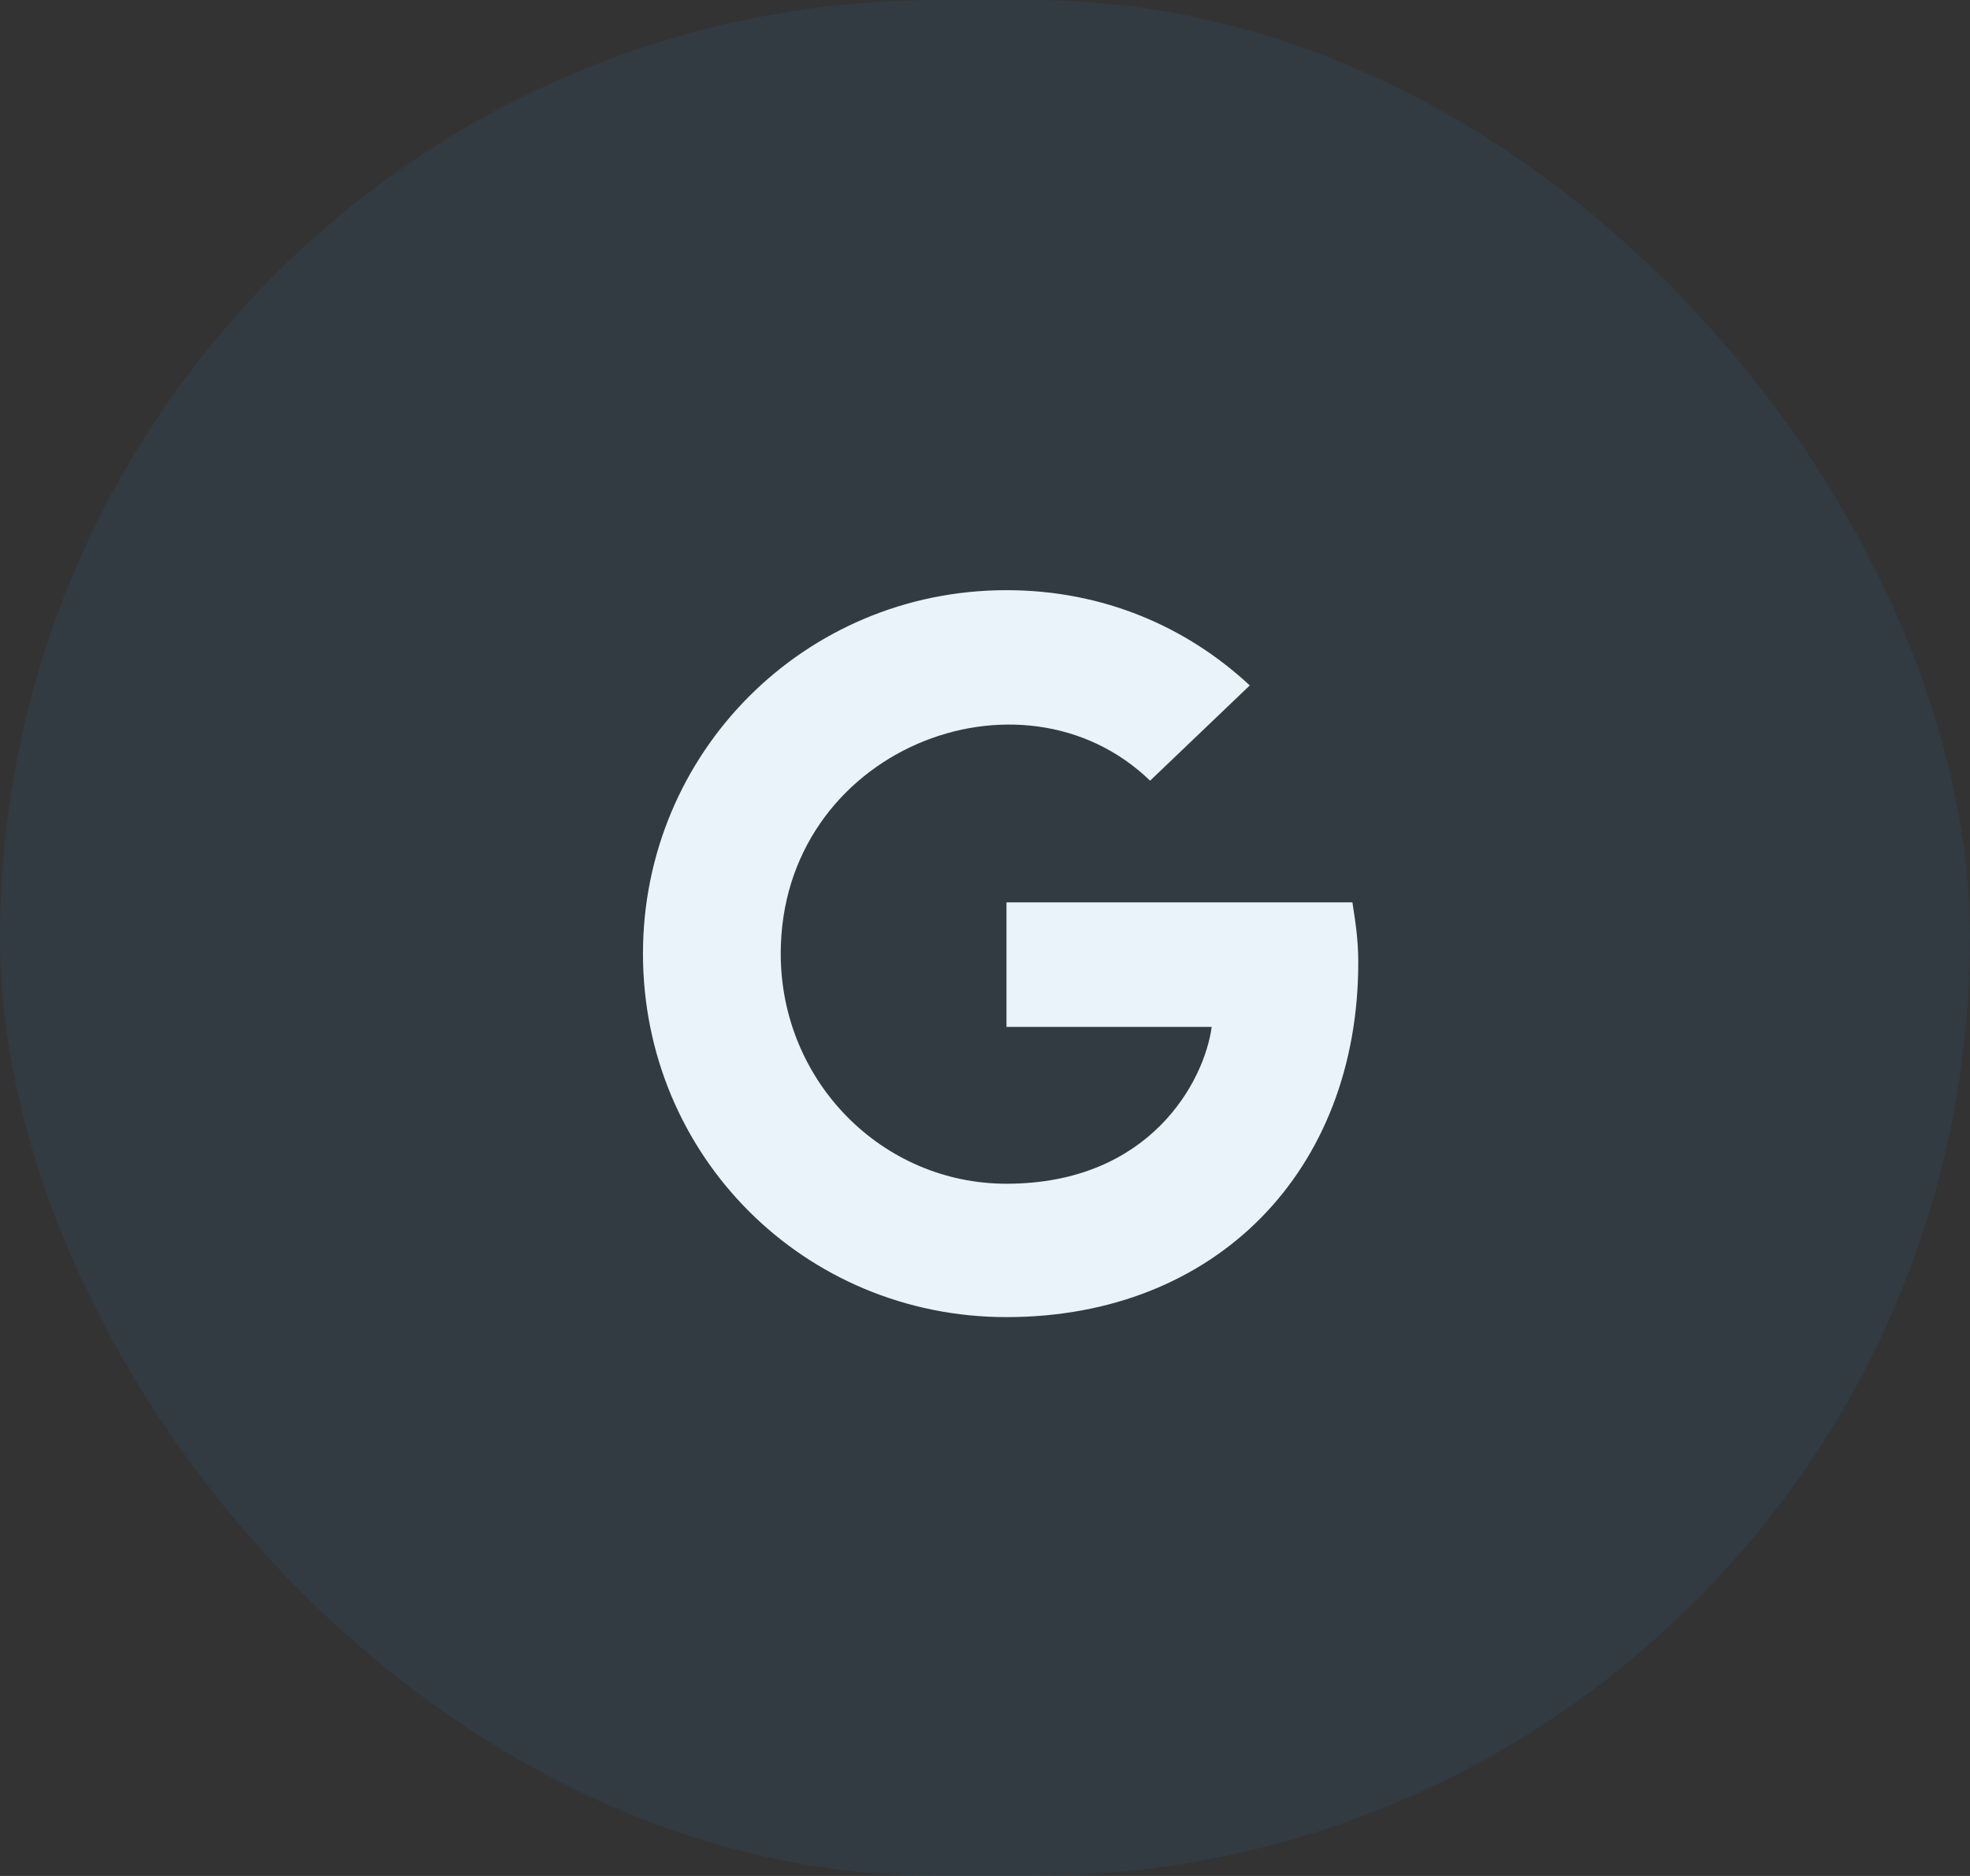 <svg width="42" height="40" viewBox="0 0 42 40" fill="none" xmlns="http://www.w3.org/2000/svg">
<rect x="0" y="0" width="42" height="40" fill="#333333" stroke="none"/>
<path d="M28.958 20.521C28.958 20.021 28.895 19.646 28.833 19.24H21.458V21.896H25.833C25.677 23.053 24.52 25.24 21.458 25.24C18.802 25.24 16.645 23.053 16.645 20.334C16.645 15.99 21.77 13.99 24.52 16.646L26.645 14.615C25.302 13.365 23.52 12.584 21.458 12.584C17.145 12.584 13.708 16.053 13.708 20.334C13.708 24.646 17.145 28.084 21.458 28.084C25.927 28.084 28.958 24.959 28.958 20.521Z" fill="white"/>
<rect opacity="0.1" width="42" height="40" rx="20" fill="#2387C0"/>
</svg>
